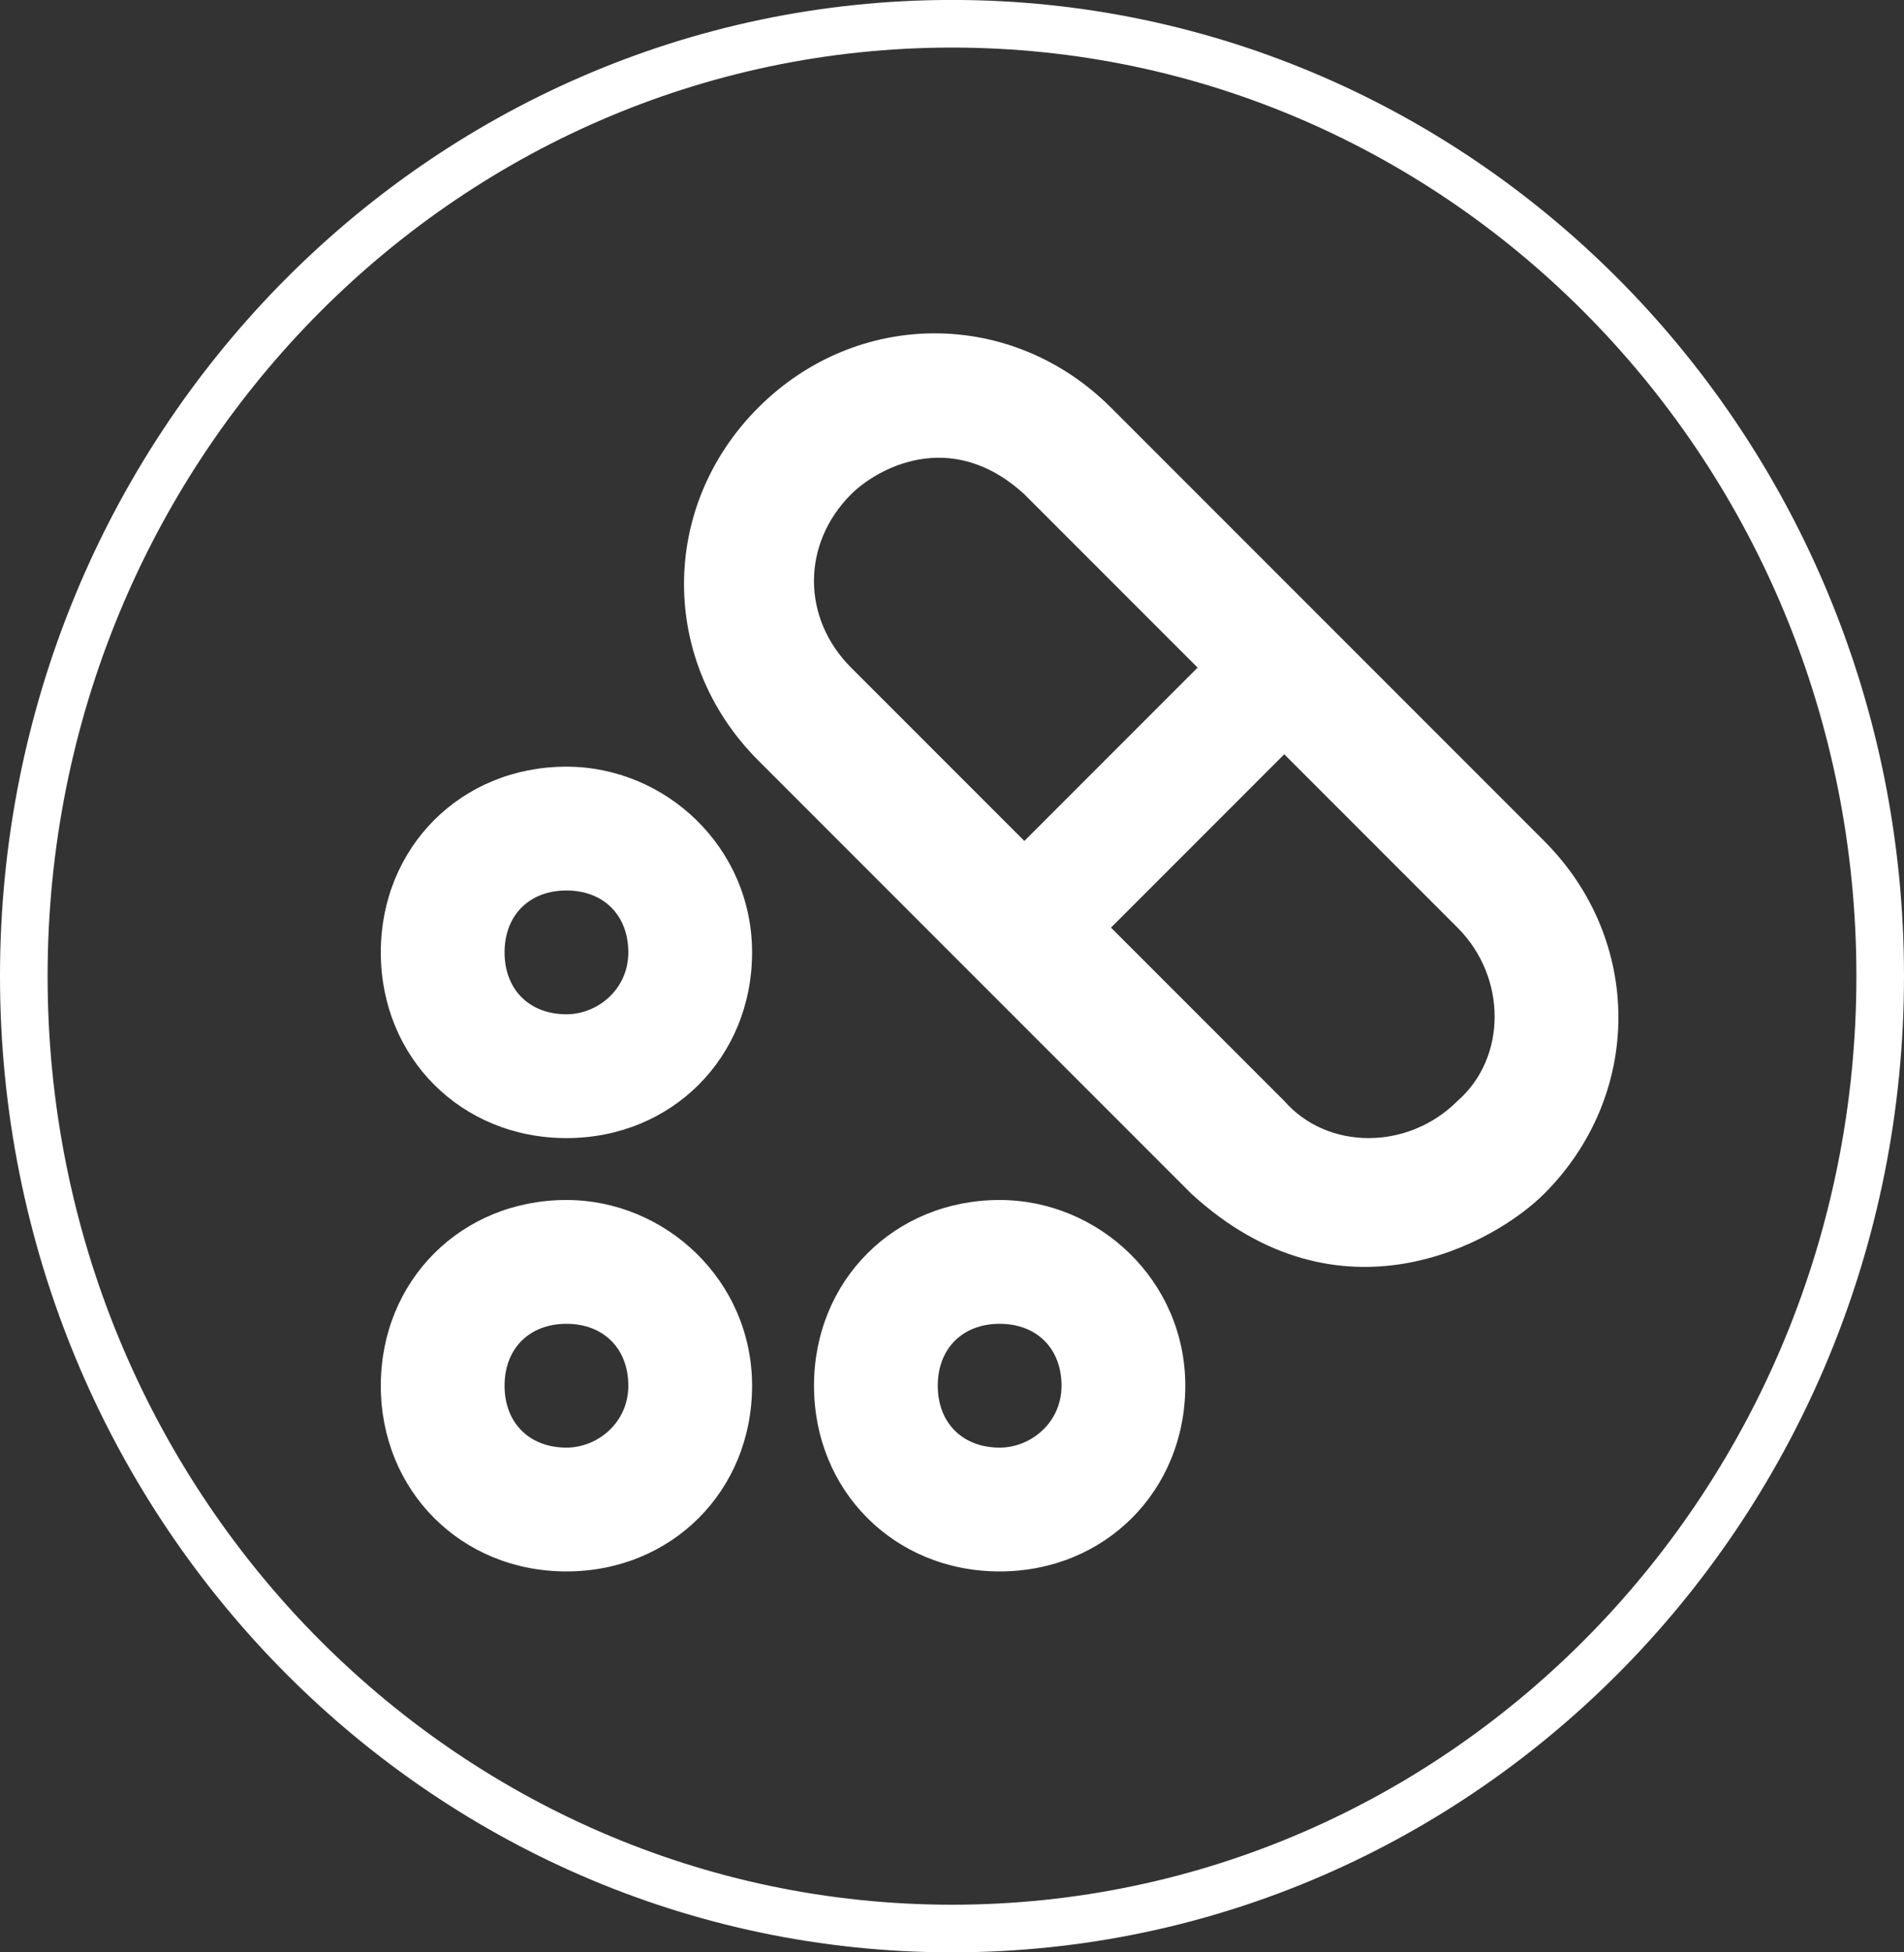 <?xml version="1.0" encoding="UTF-8"?> <svg xmlns="http://www.w3.org/2000/svg" width="40" height="41" viewBox="0 0 40 41" fill="none"><rect x="0" y="0" width="40" height="41" fill="#333333" stroke="none"/><path d="M32.44 17.66L23.34 8.56C21.26 6.48 18.01 6.48 15.93 8.56C13.85 10.64 13.85 13.89 15.93 15.97L25.03 25.07C28.15 27.93 31.4 26.11 32.44 25.07C34.52 22.99 34.52 19.74 32.44 17.66ZM17.88 14.02C16.84 12.98 16.84 11.42 17.88 10.38C18.4 9.86 19.96 8.95 21.52 10.38L25.16 14.02L21.52 17.66L17.88 14.02ZM30.62 23.12C29.58 24.16 27.89 24.16 26.98 23.12L23.34 19.48L26.98 15.84L30.62 19.48C31.66 20.52 31.66 22.21 30.62 23.12Z" fill="white"></path><path d="M11.9 25.2C9.69 25.2 8 26.89 8 29.1C8 31.31 9.69 33 11.9 33C14.11 33 15.8 31.31 15.8 29.1C15.8 26.89 13.98 25.2 11.9 25.2ZM11.9 30.4C11.12 30.4 10.6 29.88 10.6 29.1C10.6 28.32 11.12 27.8 11.9 27.8C12.68 27.8 13.2 28.32 13.2 29.1C13.2 29.88 12.55 30.4 11.9 30.4Z" fill="white"></path><path d="M21.001 25.2C18.791 25.2 17.101 26.89 17.101 29.1C17.101 31.31 18.791 33 21.001 33C23.211 33 24.901 31.31 24.901 29.1C24.901 26.89 23.081 25.2 21.001 25.2ZM21.001 30.4C20.221 30.4 19.701 29.88 19.701 29.1C19.701 28.32 20.221 27.8 21.001 27.8C21.781 27.8 22.301 28.32 22.301 29.1C22.301 29.88 21.651 30.4 21.001 30.4Z" fill="white"></path><path d="M11.9 16.1C9.69 16.1 8 17.79 8 20C8 22.21 9.69 23.9 11.9 23.9C14.11 23.9 15.8 22.21 15.8 20C15.8 17.79 13.98 16.1 11.9 16.1ZM11.9 21.3C11.12 21.3 10.6 20.78 10.6 20C10.6 19.22 11.12 18.7 11.9 18.7C12.68 18.7 13.2 19.22 13.2 20C13.2 20.78 12.55 21.3 11.9 21.3Z" fill="white"></path><path d="M20 0.499C30.758 0.499 39.5 9.442 39.5 20.499C39.5 31.556 30.758 40.499 20 40.499C9.242 40.499 0.5 31.556 0.5 20.499C0.5 9.442 9.242 0.499 20 0.499Z" stroke="white"></path></svg> 